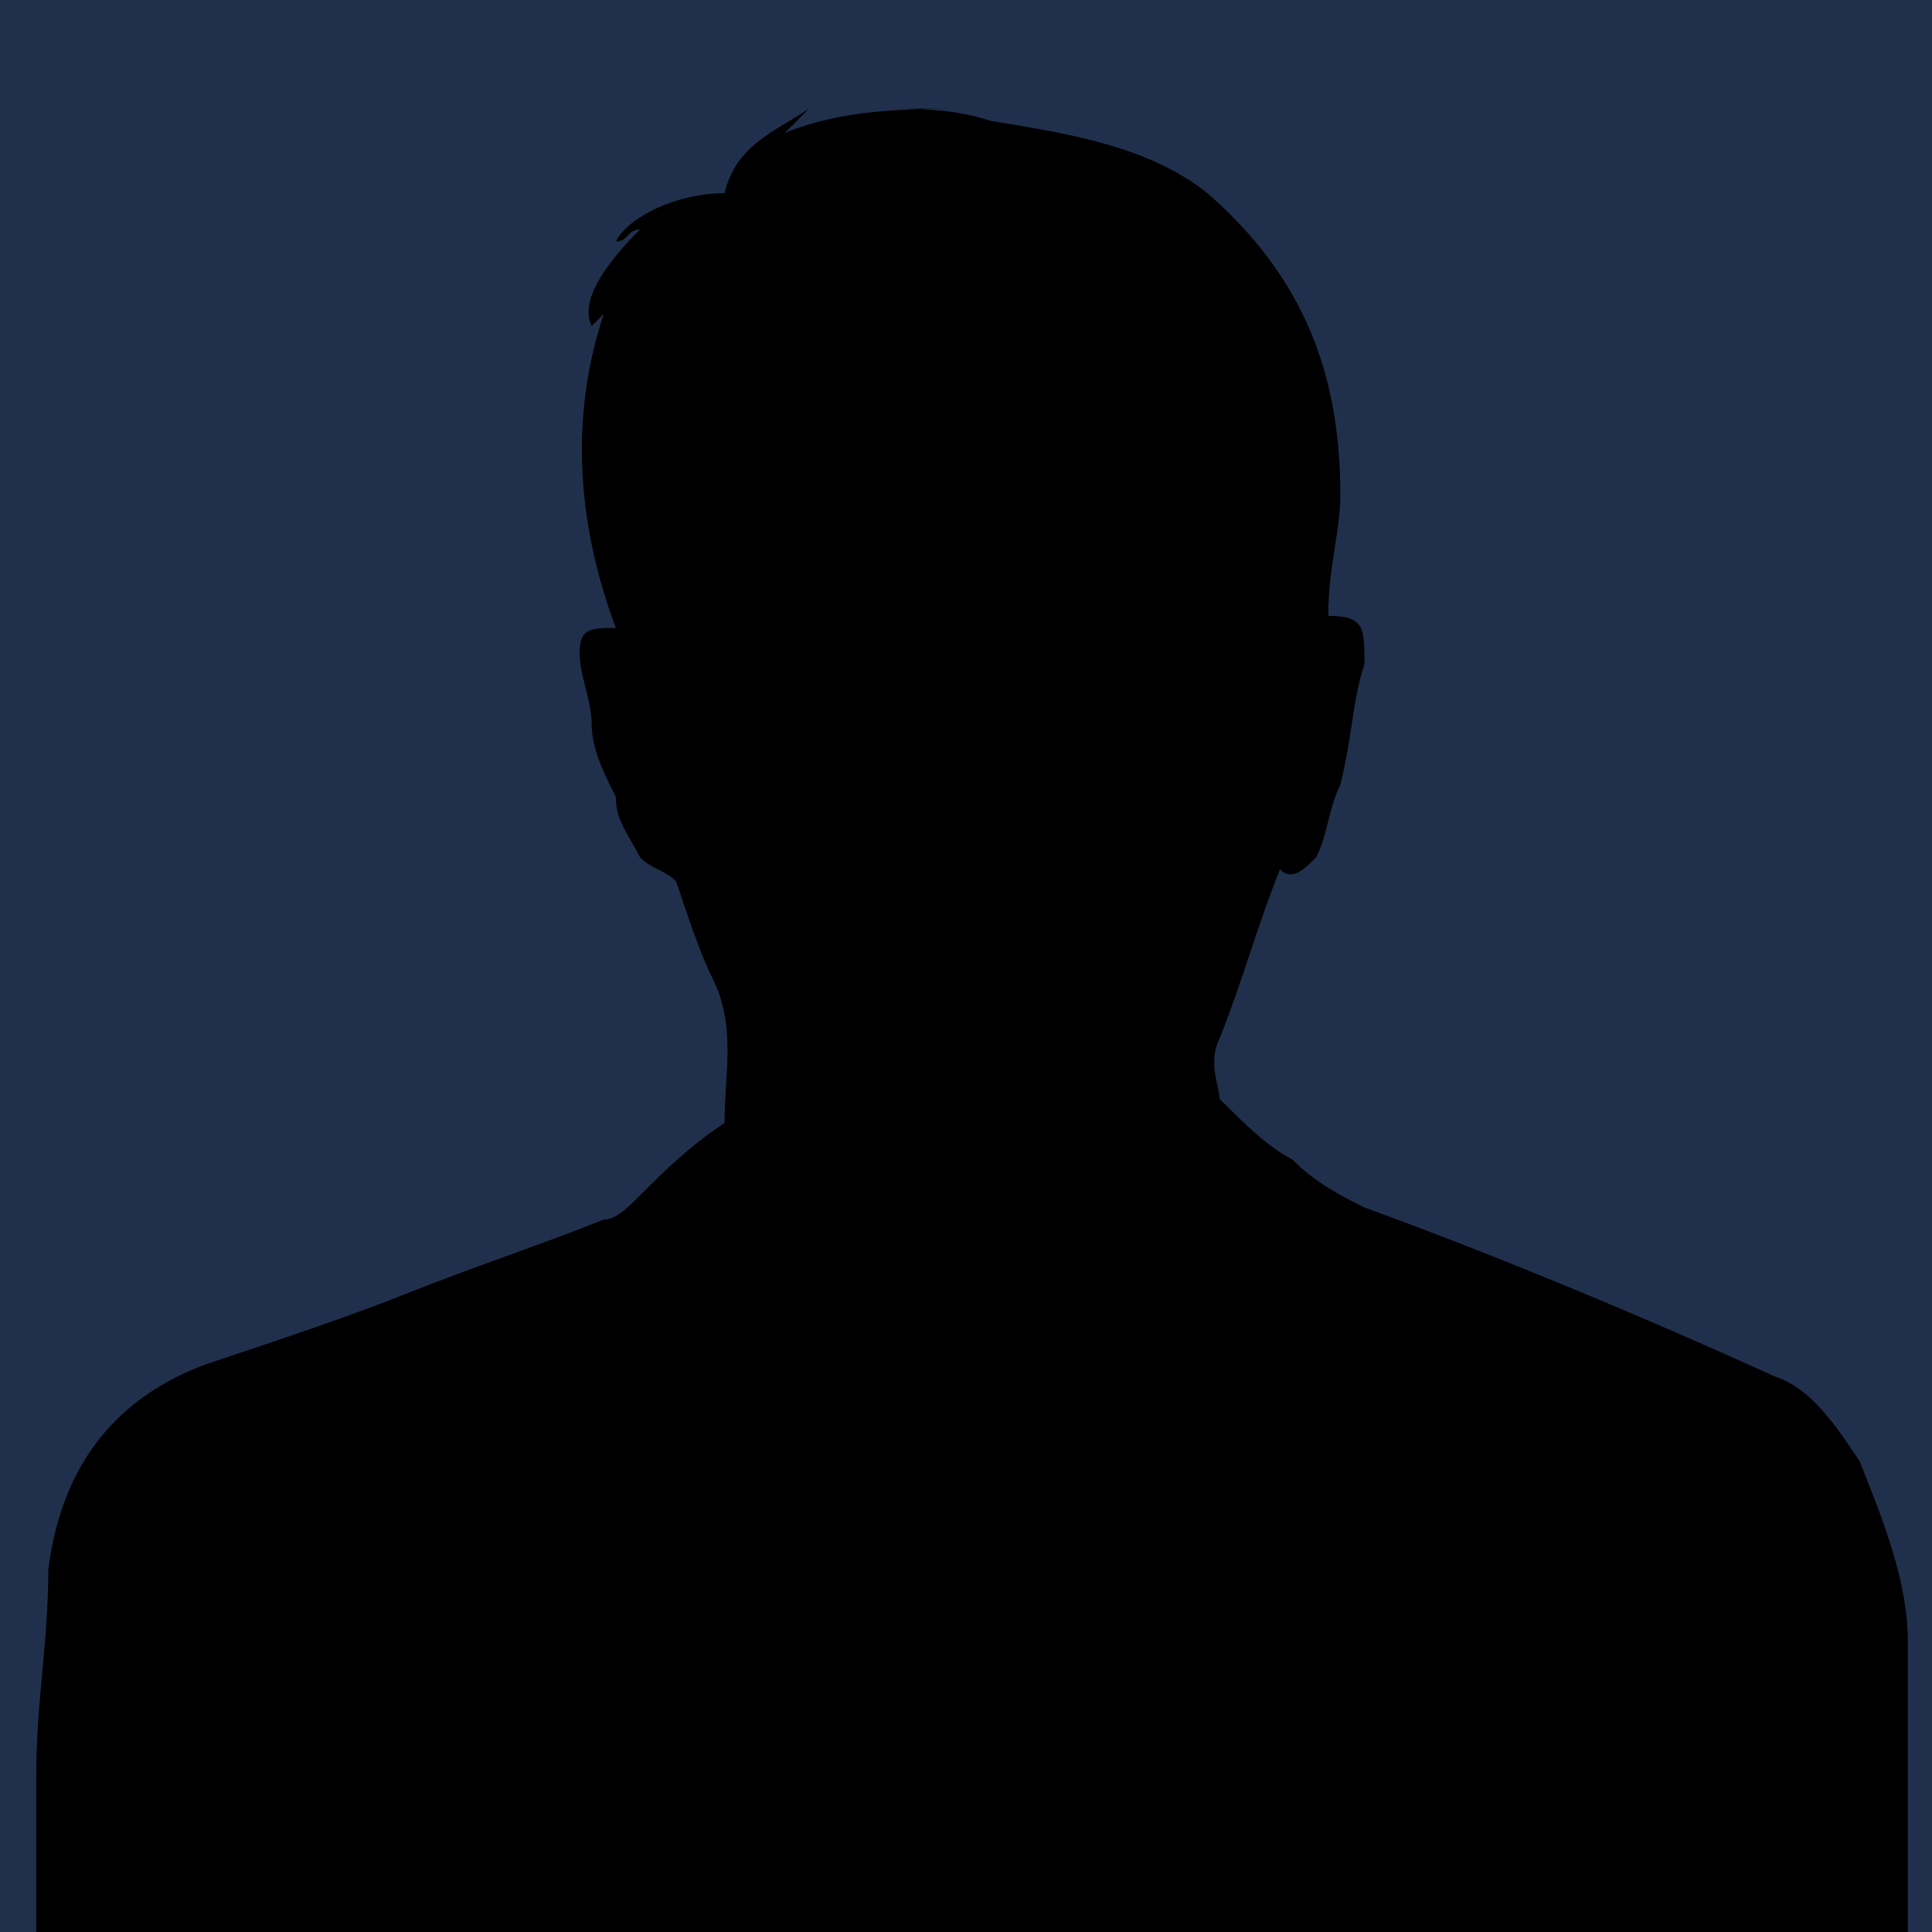 <?xml version="1.0" encoding="utf-8"?>
<!-- Generator: Adobe Illustrator 19.0.0, SVG Export Plug-In . SVG Version: 6.00 Build 0)  -->
<svg version="1.1" id="Ebene_1" xmlns="http://www.w3.org/2000/svg" xmlns:xlink="http://www.w3.org/1999/xlink" x="0px" y="0px"
	 viewBox="-297 389 16 16" style="enable-background:new -297 389 16 16;" xml:space="preserve">
<style type="text/css">
	.st0{fill:#20304C;}
</style>
<title>Default Avatar</title>
<desc>Default Avatar for WCF 2.0</desc>
<rect x="-297" y="389" class="st0" width="16" height="16"/>
<path d="M-296.7,405c0-0.4,0-0.9,0-1.3c0-0.6,0.1-1.1,0.1-1.7c0.1-0.8,0.5-1.4,1.3-1.7c0.6-0.2,1.2-0.4,1.7-0.6
	c0.5-0.2,1.1-0.4,1.6-0.6c0.1,0,0.2-0.1,0.3-0.2c0.2-0.2,0.4-0.4,0.7-0.6c0-0.4,0.1-0.8-0.1-1.2c-0.1-0.2-0.2-0.5-0.3-0.8
	c-0.1-0.1-0.2-0.1-0.3-0.2c-0.1-0.2-0.2-0.3-0.2-0.5c-0.1-0.2-0.2-0.4-0.2-0.6c0-0.2-0.1-0.4-0.1-0.6c0-0.2,0.1-0.2,0.3-0.2
	c-0.3-0.8-0.4-1.7-0.1-2.6c0,0-0.1,0.1-0.1,0.1c-0.1-0.2,0.1-0.5,0.4-0.8c-0.1,0-0.1,0.1-0.2,0.1c0.1-0.2,0.5-0.4,0.9-0.4
	c0.1-0.4,0.4-0.5,0.7-0.7c-0.1,0.1-0.1,0.1-0.2,0.2c0.5-0.2,1-0.2,1.6-0.2c-0.1,0-0.2,0-0.4,0c-0.1,0-0.2,0-0.4,0
	c0.3,0,0.6,0,0.9,0.1c0.6,0.1,1.3,0.2,1.8,0.6c0.8,0.7,1.1,1.5,1.1,2.5c0,0.3-0.1,0.6-0.1,1c0.3,0,0.3,0.1,0.3,0.4
	c-0.1,0.3-0.1,0.6-0.2,1c-0.1,0.2-0.1,0.4-0.2,0.6c-0.1,0.1-0.2,0.2-0.3,0.1c-0.2,0.5-0.3,0.9-0.5,1.4c-0.1,0.2,0,0.4,0,0.5
	c0.2,0.2,0.4,0.4,0.6,0.5c0.2,0.2,0.4,0.3,0.6,0.4c1.1,0.4,2.3,0.9,3.4,1.4c0.3,0.1,0.5,0.4,0.7,0.7c0.2,0.5,0.4,1,0.4,1.5
	c0,0.8,0,1.5,0,2.3c0,0,0,0,0,0.1C-286.5,405-291.6,405-296.7,405z"/>
</svg>
